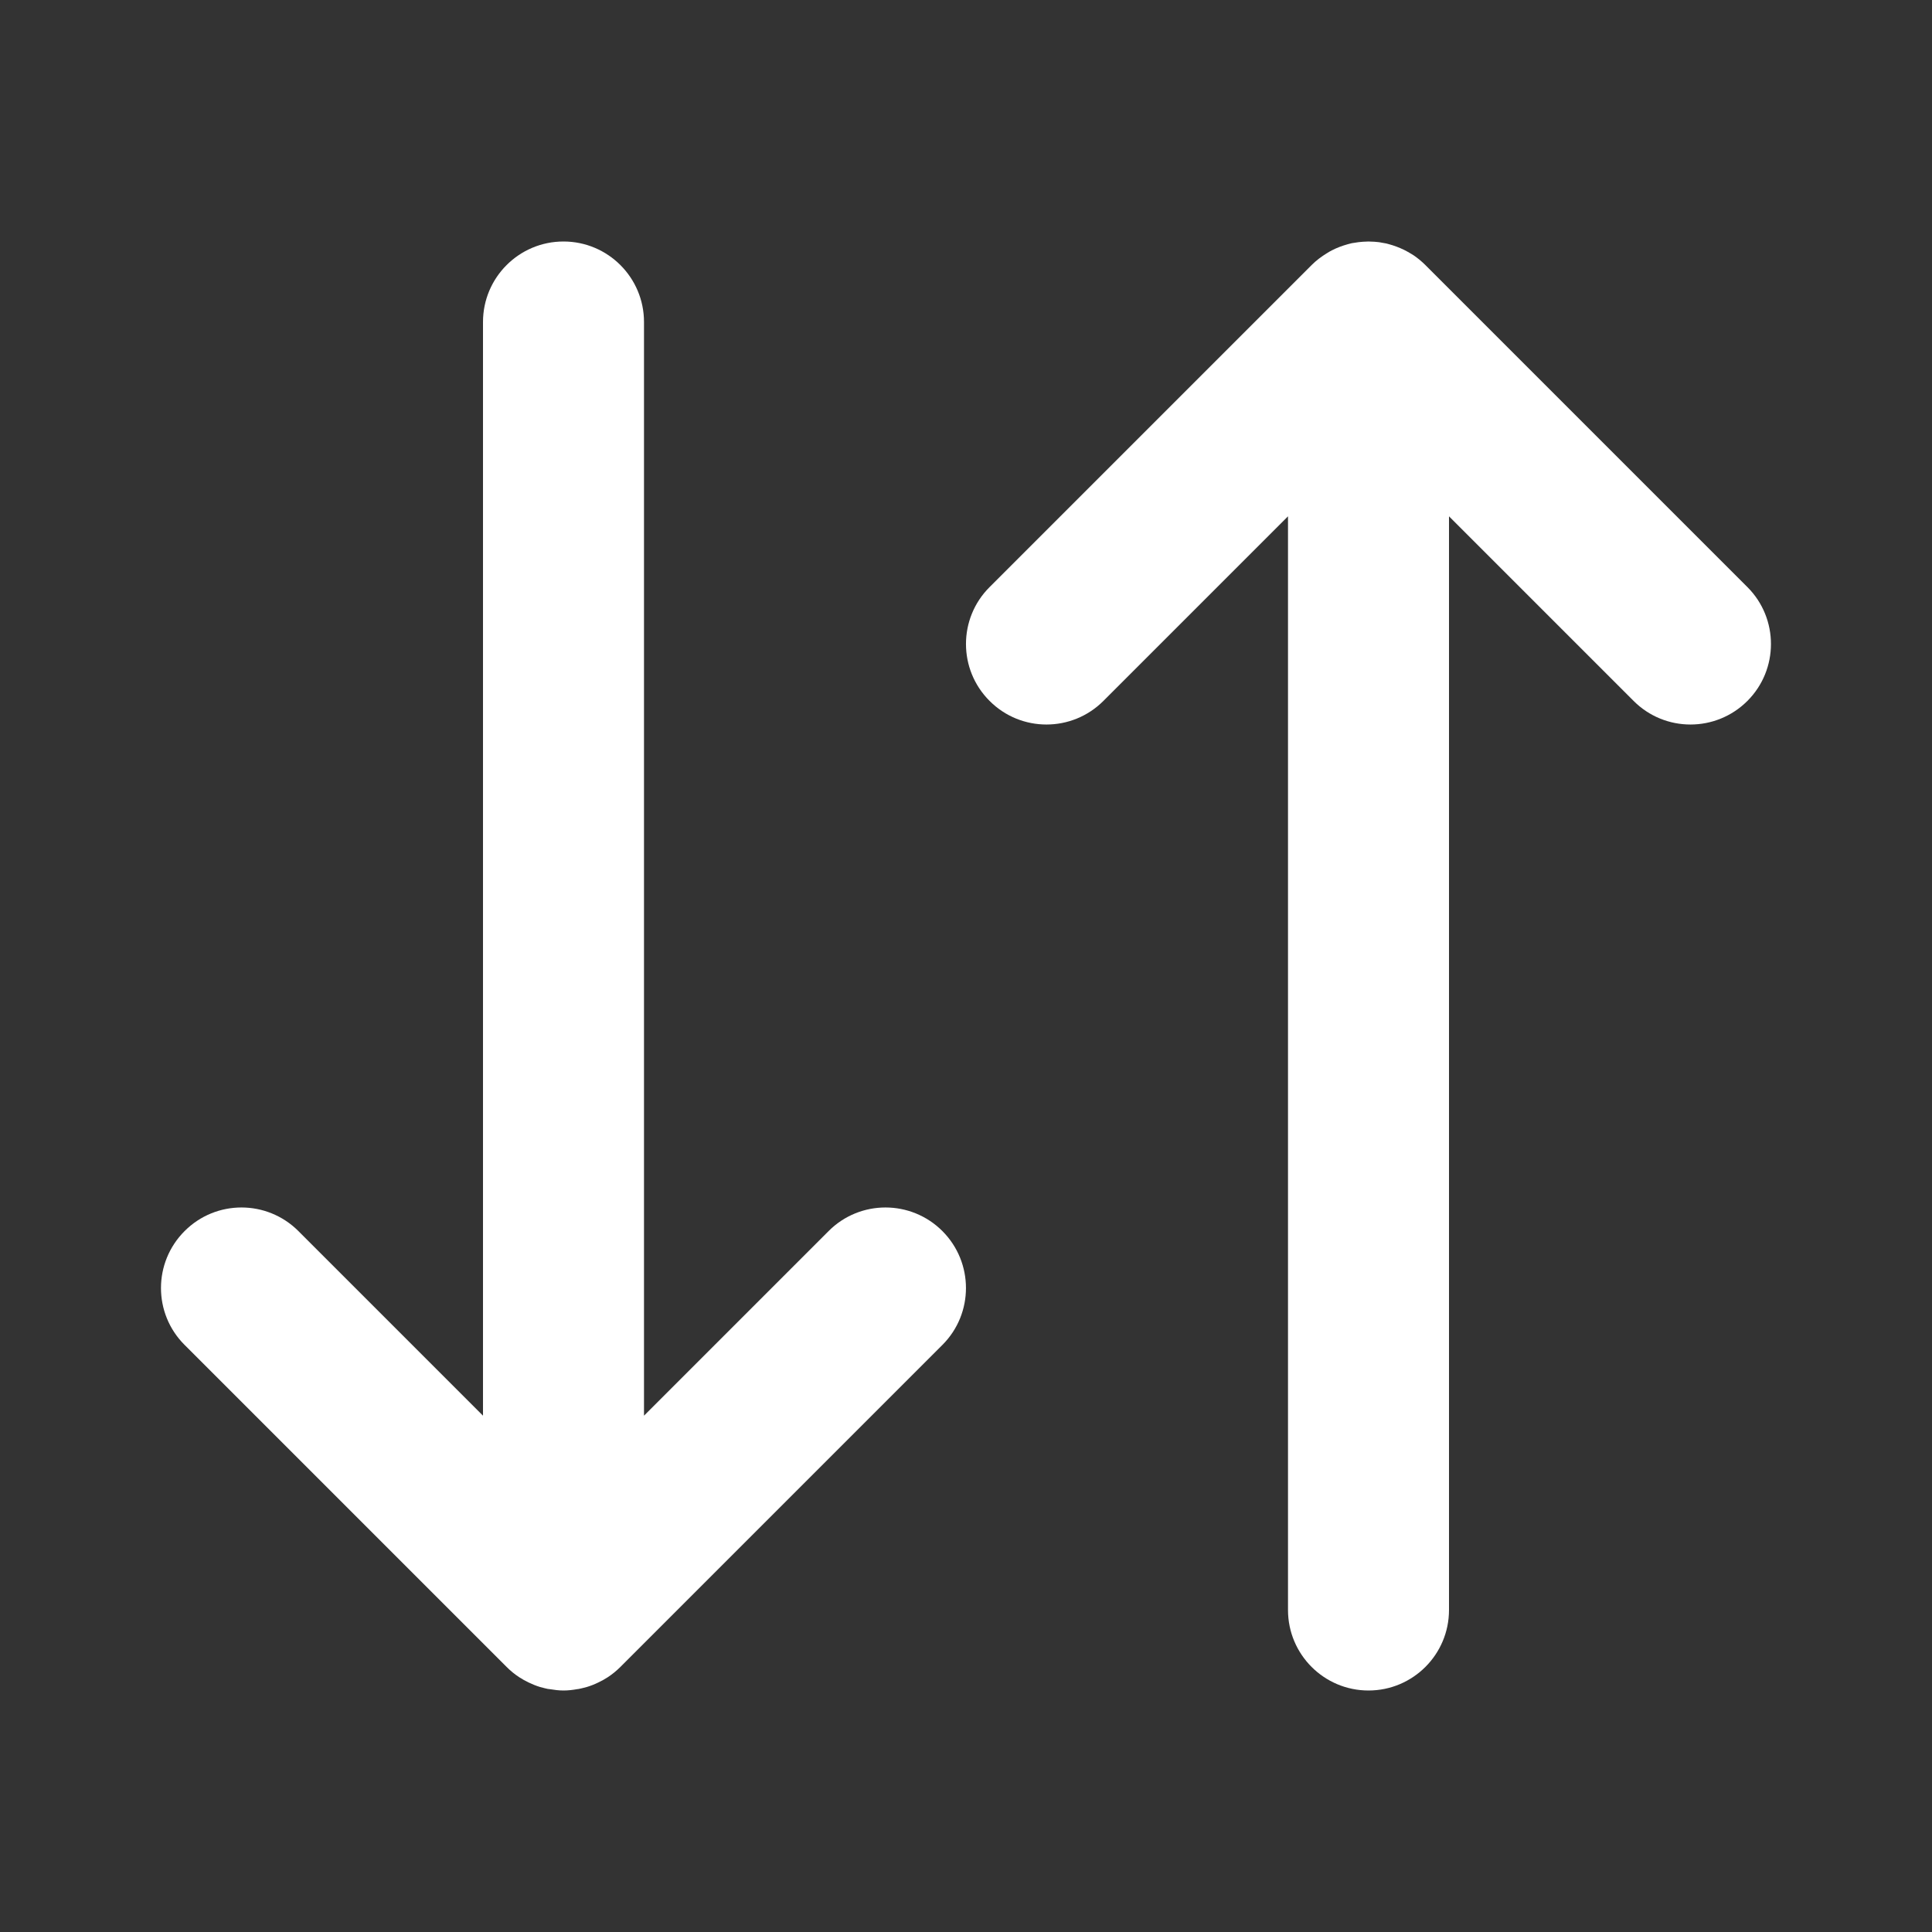 <svg width="24" height="24" viewBox="0 0 24 24" fill="none" xmlns="http://www.w3.org/2000/svg">
<rect x="0" y="0" width="24" height="24" fill="#333333" stroke="none"/>
<path d="M7 3C7.552 3 8 3.448 8 4V17.586L10.293 15.293C10.683 14.902 11.316 14.902 11.707 15.293C12.097 15.684 12.097 16.317 11.707 16.707L7.707 20.707C7.659 20.755 7.606 20.798 7.55 20.835C7.512 20.86 7.473 20.881 7.433 20.9C7.386 20.923 7.338 20.942 7.288 20.957C7.275 20.961 7.262 20.963 7.249 20.967C7.23 20.971 7.212 20.977 7.193 20.98C7.186 20.982 7.179 20.982 7.172 20.983C7.116 20.993 7.059 21 7 21C6.943 21 6.888 20.993 6.834 20.984C6.824 20.983 6.813 20.982 6.803 20.98C6.791 20.977 6.78 20.974 6.768 20.972C6.748 20.967 6.727 20.962 6.707 20.956C6.658 20.941 6.612 20.922 6.566 20.9C6.527 20.881 6.488 20.86 6.45 20.835C6.393 20.798 6.341 20.755 6.293 20.707L2.293 16.707C1.902 16.317 1.902 15.684 2.293 15.293C2.683 14.902 3.316 14.902 3.707 15.293L6 17.586V4C6 3.448 6.448 3 7 3Z" fill="white"/>
<path d="M17.02 3.001C17.038 3.001 17.056 3.002 17.073 3.003C17.091 3.004 17.108 3.006 17.126 3.008C17.138 3.009 17.149 3.012 17.161 3.014C17.18 3.017 17.199 3.02 17.218 3.024C17.227 3.026 17.236 3.029 17.245 3.031C17.314 3.049 17.38 3.074 17.442 3.104C17.474 3.12 17.506 3.138 17.537 3.157C17.545 3.162 17.553 3.167 17.561 3.172C17.612 3.207 17.661 3.247 17.707 3.293L21.707 7.293C22.097 7.683 22.097 8.317 21.707 8.707C21.316 9.098 20.683 9.098 20.293 8.707L18 6.414V20C18 20.552 17.552 21 17 21C16.448 21 16 20.552 16 20V6.414L13.707 8.707C13.316 9.098 12.683 9.098 12.293 8.707C11.902 8.317 11.902 7.683 12.293 7.293L16.293 3.293C16.35 3.236 16.415 3.187 16.484 3.145C16.504 3.132 16.524 3.121 16.545 3.11C16.607 3.078 16.673 3.053 16.742 3.034C16.759 3.03 16.775 3.025 16.792 3.021C16.803 3.019 16.814 3.018 16.825 3.016C16.843 3.013 16.86 3.01 16.878 3.008C16.896 3.006 16.913 3.004 16.932 3.003C16.948 3.002 16.963 3.001 16.979 3.001C16.986 3.001 16.993 3 17 3C17.007 3 17.014 3.001 17.02 3.001Z" fill="white"/>
</svg>
